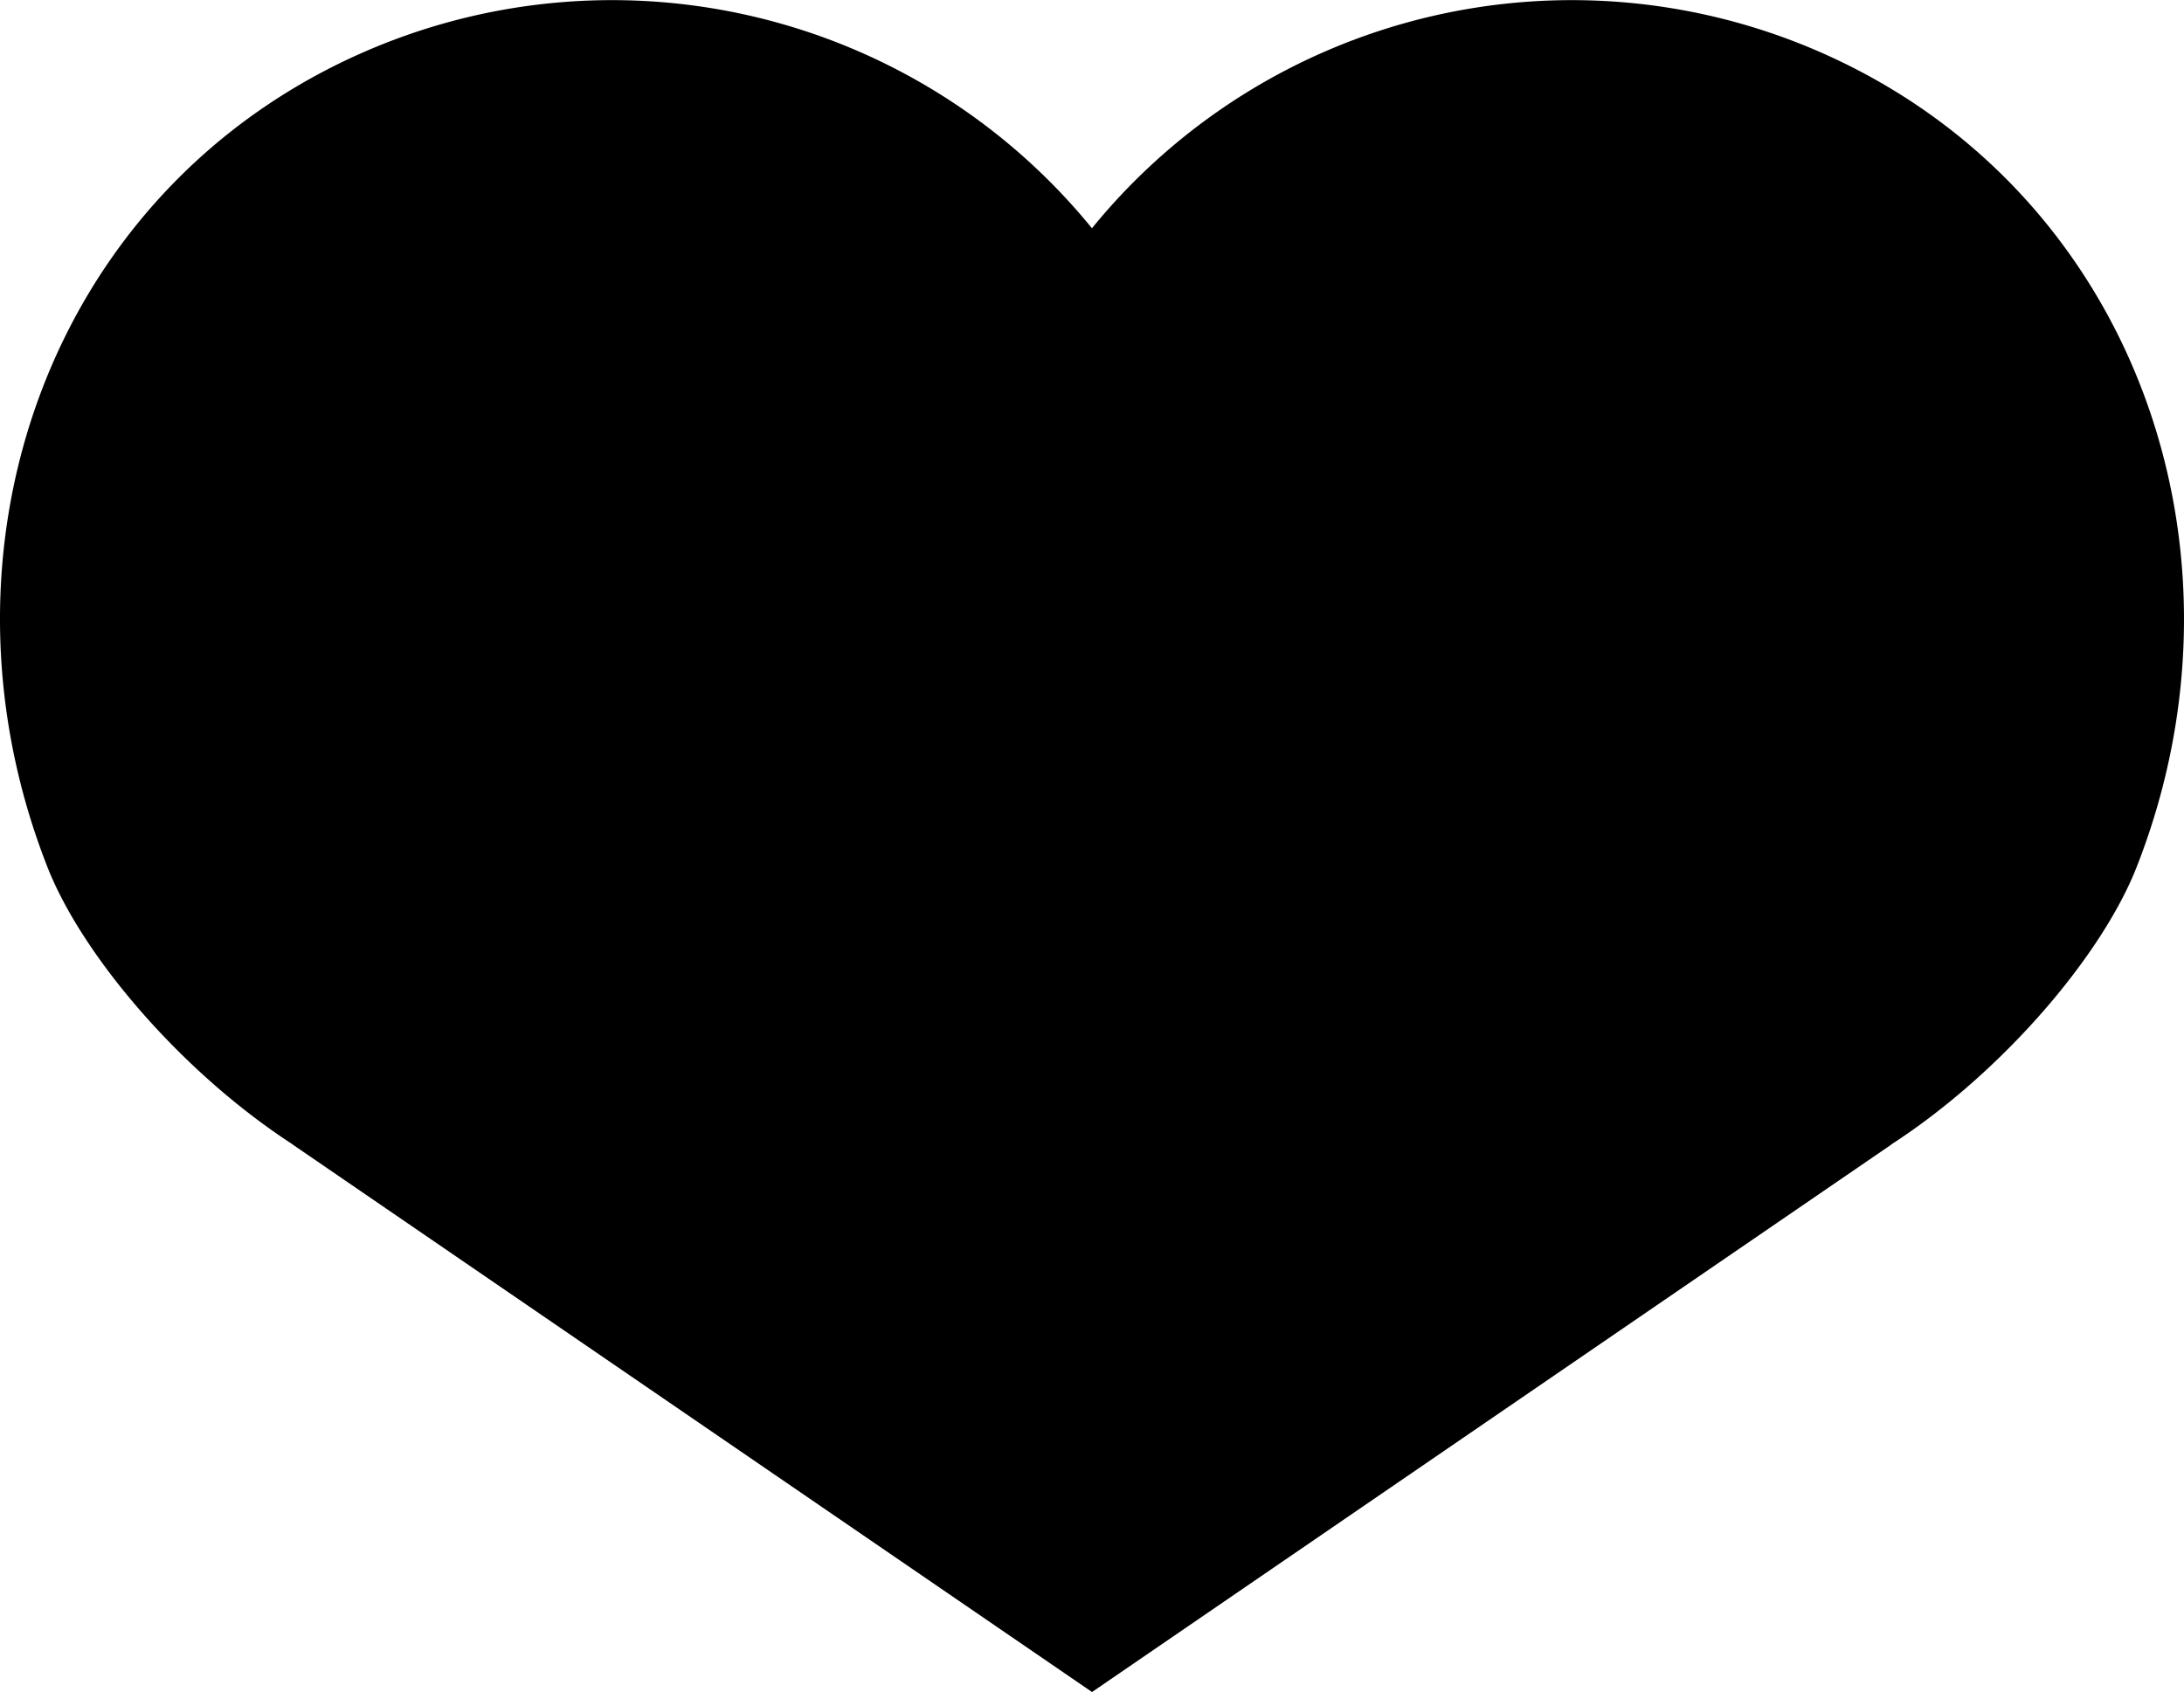 <svg xmlns="http://www.w3.org/2000/svg" id="b791849e-fb92-4044-aaea-6304be677fe0" data-name="Layer 1" width="481.809" height="373.31" viewBox="0 0 481.809 373.31"><path d="M402.221,11.796A136.538,136.538,0,0,0,240.893,50.358,136.535,136.535,0,0,0,79.565,11.796C10.793,42.351-17.022,121.462,10.496,191.376,18.181,210.893,40.09,236.619,64.571,252.49v.032L240.912,373.31l176.34-120.788v-.032c24.481-15.871,46.39-41.597,54.08-61.114C498.822,121.462,470.988,42.351,402.221,11.796Z" transform="translate(0 0)"></path></svg>